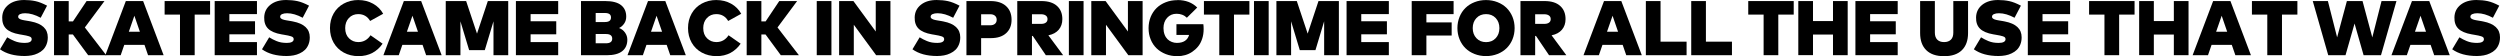 <?xml version="1.0" encoding="UTF-8"?><svg id="Layer_1" xmlns="http://www.w3.org/2000/svg" viewBox="0 0 517.39 11.63"><path d="m8.43 3.68c-1.15-.62-2.23-.94-3.23-.94c-.43 0-.77.06-1.04.18c-.27.12-.4.3-.4.54c0 .09.02.16.06.23s.11.13.2.19c.09.06.18.1.27.14c.09.04.21.07.38.11c.17.03.3.06.41.08c.11.02.27.05.48.08s.37.06.48.08l.36.07c2.33.45 3.49 1.54 3.49 3.28c0 .55-.09 1.05-.27 1.49s-.42.81-.72 1.1s-.66.54-1.08.73c-.41.2-.84.34-1.29.42s-.92.13-1.42.13c-2.11 0-3.81-.46-5.11-1.39l1.49-2.48c.3.18.55.32.74.42c.19.1.44.21.76.35s.66.23 1.02.3c.36.06.74.09 1.14.09c.43 0 .78-.06 1.03-.19s.38-.32.38-.58c0-.14-.04-.25-.11-.35c-.07-.09-.22-.18-.44-.25s-.42-.13-.61-.16c-.19-.04-.5-.09-.93-.17l-.42-.07c-1.29-.22-2.21-.62-2.78-1.18s-.84-1.35-.81-2.35c.03-1.08.46-1.94 1.29-2.6s1.91-.98 3.26-.98c.84 0 1.61.08 2.32.23c.71.15 1.51.47 2.41.94l-1.31 2.49v.02z"/><path d="m15.08 7.13h-.86v4.29h-3.04v-11.2h3.04v4.21h.88l2.82-4.21h3.7l-4.06 5.46l4.42 5.74h-3.74l-3.16-4.29h0z"/><path d="m33.86 11.42h-3.22l-.74-2.14h-4.18l-.74 2.14h-3.18l4.24-11.2h3.58l4.24 11.2h0zm-7.21-4.85h2.3l-1.14-3.31l-1.15 3.31h0z"/><path d="m43.47 3.02h-3.18v8.4h-3.04v-8.4h-3.18v-2.8h9.41v2.8h-.01z"/><path d="m53.18 11.42h-8.75v-11.2h8.75v2.7h-5.71v1.48h5.31v2.7h-5.31v1.61h5.71v2.7h0z"/><path d="m62.65 3.68c-1.15-.62-2.23-.94-3.23-.94c-.43 0-.77.06-1.04.18c-.27.12-.4.3-.4.54c0 .09.02.16.06.23s.11.13.2.19c.09.06.18.1.27.14c.09.04.21.07.38.11c.17.03.3.06.41.08c.11.02.27.05.48.08s.37.06.48.08l.36.07c2.33.45 3.49 1.54 3.49 3.28c0 .55-.09 1.05-.27 1.49s-.42.81-.72 1.1s-.66.54-1.08.73c-.41.2-.84.34-1.29.42s-.92.13-1.42.13c-2.11 0-3.81-.46-5.11-1.39l1.49-2.48c.3.18.55.32.74.42c.19.1.44.21.76.35s.66.23 1.02.3c.36.06.74.09 1.14.09c.43 0 .78-.06 1.03-.19s.38-.32.38-.58c0-.14-.04-.25-.11-.35c-.07-.09-.22-.18-.44-.25s-.42-.13-.61-.16c-.19-.04-.5-.09-.93-.17l-.42-.07c-1.29-.22-2.21-.62-2.78-1.18s-.84-1.35-.81-2.35c.03-1.08.46-1.94 1.29-2.6s1.91-.98 3.26-.98c.84 0 1.61.08 2.32.23c.71.15 1.51.47 2.41.94l-1.31 2.49v.02z"/><path d="m74.18.01c1.1 0 2.11.25 3.02.75s1.6 1.2 2.1 2.09l-2.7 1.49c-.55-.94-1.37-1.42-2.46-1.42c-.78 0-1.43.27-1.94.81s-.76 1.24-.76 2.08c0 .91.27 1.62.8 2.13c.53.51 1.17.77 1.91.77c1.07 0 1.91-.47 2.53-1.41l2.5 1.74c-.55.81-1.25 1.44-2.09 1.9c-.85.45-1.81.68-2.89.68c-1.14 0-2.16-.25-3.06-.74s-1.6-1.18-2.1-2.06s-.75-1.89-.75-3.01s.25-2.13.75-3.01c.5-.88 1.2-1.57 2.1-2.06c.9-.49 1.92-.74 3.06-.74h-.02z"/><path d="m91.41 11.42h-3.22l-.74-2.14h-4.18l-.74 2.14h-3.18l4.23-11.2h3.58l4.24 11.2h.01zm-7.21-4.85h2.3l-1.14-3.31l-1.15 3.31h0z"/><path d="m105.17 11.42h-3.04v-7.01l-1.8 5.97h-3.24l-1.8-5.97v7.01h-3.04v-11.2h4.22l2.25 6.74l2.24-6.74h4.22v11.2h-.01z"/><path d="m115.52 11.42h-8.75v-11.2h8.75v2.7h-5.71v1.48h5.31v2.7h-5.31v1.61h5.71v2.7h0z"/><path d="m125.26.22c1.47 0 2.56.28 3.27.84s1.07 1.35 1.07 2.38c0 .53-.13.99-.4 1.4s-.63.73-1.08.96c.5.18.91.49 1.23.94c.32.45.48.94.48 1.47c0 1.02-.35 1.82-1.06 2.38s-1.78.84-3.22.84h-5.31v-11.21h5.02zm-1.98 2.48v1.86h1.91c.84 0 1.26-.31 1.26-.94s-.42-.93-1.26-.93h-1.91zm0 4.34v1.92h2.1c.88 0 1.32-.31 1.32-.96s-.44-.96-1.32-.96h-2.1z"/><path d="m141.93 11.42h-3.22l-.74-2.14h-4.18l-.74 2.14h-3.18l4.24-11.2h3.58l4.24 11.2h0zm-7.21-4.85h2.3l-1.14-3.31l-1.15 3.31h0z"/><path d="m148.28.01c1.1 0 2.11.25 3.02.75c.91.5 1.6 1.2 2.1 2.09l-2.7 1.49c-.55-.94-1.37-1.42-2.46-1.42c-.78 0-1.43.27-1.94.81s-.76 1.24-.76 2.08c0 .91.27 1.62.8 2.13c.53.51 1.17.77 1.91.77c1.07 0 1.91-.47 2.53-1.41l2.5 1.74c-.55.81-1.25 1.44-2.09 1.9c-.85.45-1.81.68-2.89.68c-1.14 0-2.16-.25-3.06-.74s-1.6-1.18-2.1-2.06s-.75-1.89-.75-3.01s.25-2.13.75-3.01c.5-.88 1.2-1.57 2.1-2.06c.9-.49 1.92-.74 3.06-.74h-.02z"/><path d="m158.43 7.13h-.86v4.29h-3.04v-11.2h3.04v4.21h.88l2.82-4.21h3.7l-4.06 5.46l4.42 5.74h-3.74l-3.16-4.29h0z"/><path d="m172.07 11.42h-3.04v-11.2h3.04v11.2z"/><path d="m184.28 11.42h-2.96l-4.62-6.3v6.3h-3.04v-11.2h2.96l4.62 6.3v-6.3h3.04v11.2z"/><path d="m197.27 3.68c-1.15-.62-2.23-.94-3.23-.94c-.43 0-.77.06-1.04.18c-.27.12-.4.3-.4.54c0 .09.02.16.06.23s.11.13.2.19c.09.06.18.1.27.14c.09.04.21.07.38.11c.17.03.3.06.41.08s.27.05.48.08s.37.06.48.08l.36.07c2.33.45 3.49 1.54 3.49 3.28c0 .55-.09 1.05-.27 1.49s-.42.81-.72 1.1s-.66.54-1.08.73c-.41.2-.84.34-1.29.42c-.45.08-.92.13-1.42.13c-2.11 0-3.81-.46-5.11-1.39l1.49-2.48c.3.18.55.32.74.42c.19.1.44.21.76.35s.66.23 1.02.3c.36.06.74.09 1.14.09c.43 0 .78-.06 1.03-.19s.38-.32.38-.58c0-.14-.04-.25-.11-.35c-.07-.09-.22-.18-.44-.25c-.22-.07-.42-.13-.61-.16c-.19-.04-.5-.09-.93-.17l-.42-.07c-1.29-.22-2.21-.62-2.78-1.18s-.84-1.35-.81-2.35c.03-1.08.46-1.94 1.29-2.6s1.91-.98 3.26-.98c.84 0 1.61.08 2.32.23c.71.15 1.51.47 2.41.94l-1.31 2.49v.02z"/><path d="m203.05 7.89v3.53h-3.04v-11.2h4.99c1.39 0 2.46.35 3.22 1.05c.76.7 1.13 1.64 1.13 2.82s-.37 2.08-1.12 2.77s-1.81 1.03-3.18 1.03h-2zm0-4.94v2.28h1.92c.38 0 .7-.1.94-.3c.24-.2.36-.48.36-.84s-.12-.64-.36-.84s-.56-.3-.94-.3h-1.92z"/><path d="m215.52.22c1.4 0 2.47.33 3.22 1c.75.67 1.12 1.58 1.12 2.73c0 .88-.25 1.61-.74 2.19c-.5.59-1.21.98-2.15 1.17l3.05 4.11h-3.58l-2.7-3.98h-.17v3.98h-3.04v-11.2h4.99zm-1.95 2.73v1.99h1.92c.39 0 .7-.08.94-.25s.36-.41.36-.74s-.12-.57-.36-.74s-.55-.26-.94-.26h-1.92z"/><path d="m224.25 11.42h-3.04v-11.2h3.04v11.2z"/><path d="m236.47 11.42h-2.96l-4.62-6.3v6.3h-3.04v-11.2h2.96l4.62 6.3v-6.3h3.04v11.2z"/><path d="m243.67.01c1.71 0 3.07.52 4.1 1.55l-2.14 2.11c-.56-.55-1.27-.82-2.14-.82c-.79 0-1.44.28-1.94.83c-.51.55-.76 1.27-.76 2.14c0 .5.08.94.23 1.34c.15.4.36.71.61.96c.26.25.55.43.88.56s.67.2 1.04.2c1.37 0 2.22-.55 2.54-1.65h-2.62v-2.22h5.57c.04.27.06.6.06 1.01c0 .73-.1 1.4-.31 2.02c-.21.62-.48 1.14-.84 1.58c-.35.43-.76.8-1.22 1.11c-.46.31-.95.54-1.47.68s-1.04.22-1.57.22c-.87 0-1.68-.14-2.42-.43s-1.38-.69-1.9-1.19c-.53-.51-.94-1.12-1.23-1.84c-.3-.72-.44-1.5-.44-2.34s.15-1.62.44-2.34c.3-.72.71-1.33 1.23-1.84c.53-.51 1.16-.9 1.9-1.19c.74-.29 1.55-.43 2.42-.43l-.02-.02z"/><path d="m258.56 3.02h-3.18v8.4h-3.04v-8.4h-3.18v-2.8h9.41v2.8h-.01z"/><path d="m262.56 11.42h-3.04v-11.2h3.04v11.2z"/><path d="m277.08 11.42h-3.04v-7.01l-1.8 5.97h-3.24l-1.8-5.97v7.01h-3.04v-11.2h4.22l2.25 6.74l2.24-6.74h4.22v11.2h-.01z"/><path d="m287.43 11.42h-8.75v-11.2h8.75v2.7h-5.71v1.48h5.31v2.7h-5.31v1.61h5.71v2.7h0z"/><path d="m300.43 7.35h-5.23v4.07h-3.04v-11.2h8.67v2.7h-5.63v1.72h5.23v2.7h0z"/><path d="m305.16.45c.74-.29 1.53-.44 2.38-.44s1.65.15 2.38.44c.74.29 1.36.69 1.88 1.2c.52.51.92 1.12 1.22 1.84c.29.72.44 1.49.44 2.32s-.15 1.6-.44 2.32c-.29.72-.7 1.33-1.22 1.84s-1.14.91-1.88 1.2s-1.53.44-2.38.44s-1.65-.15-2.38-.44c-.74-.29-1.36-.69-1.88-1.2s-.92-1.12-1.22-1.84c-.29-.72-.44-1.49-.44-2.32s.15-1.6.44-2.32s.7-1.33 1.22-1.84c.52-.51 1.14-.91 1.88-1.2zm4.38 3.28c-.51-.54-1.18-.81-1.99-.81s-1.48.27-1.99.81c-.51.54-.77 1.23-.77 2.09s.26 1.55.77 2.09s1.18.81 1.99.81s1.48-.27 1.99-.81c.51-.54.77-1.23.77-2.09s-.26-1.55-.77-2.09z"/><path d="m319.66.22c1.4 0 2.47.33 3.22 1c.75.67 1.12 1.58 1.12 2.73c0 .88-.25 1.61-.74 2.19c-.5.59-1.21.98-2.15 1.17l3.05 4.11h-3.58l-2.7-3.98h-.17v3.98h-3.04v-11.2h4.99zm-1.95 2.73v1.99h1.92c.39 0 .7-.08.94-.25s.36-.41.36-.74s-.12-.57-.36-.74s-.55-.26-.94-.26h-1.92z"/><path d="m339.78 11.42h-3.22l-.74-2.14h-4.18l-.74 2.14h-3.18l4.24-11.2h3.58l4.24 11.2h0zm-7.21-4.85h2.3l-1.14-3.31l-1.15 3.31h0z"/><path d="m349.05 11.42h-8.43v-11.2h3.04v8.4h5.39v2.8z"/><path d="m358.44 11.42h-8.43v-11.2h3.04v8.4h5.39v2.8z"/><path d="m371.21 3.02h-3.18v8.4h-3.04v-8.4h-3.18v-2.8h9.41v2.8h-.01z"/><path d="m375.21 4.36h4.14v-4.14h3.04v11.2h-3.04v-4.27h-4.14v4.26h-3.04v-11.19h3.04v4.14z"/><path d="m392.74 11.42h-8.75v-11.2h8.75v2.7h-5.71v1.48h5.31v2.7h-5.31v1.61h5.71v2.7h0z"/><path d="m407.3 6.85c0 1.53-.43 2.71-1.28 3.54c-.85.83-2.08 1.24-3.68 1.24s-2.83-.41-3.68-1.24s-1.28-2-1.28-3.54v-6.63h3.05v6.54c0 .63.17 1.12.5 1.45c.34.33.8.5 1.41.5s1.07-.17 1.41-.5c.34-.33.5-.82.5-1.45v-6.54h3.05v6.63h0z"/><path d="m416.93 3.68c-1.15-.62-2.23-.94-3.23-.94c-.43 0-.77.06-1.04.18c-.27.12-.4.3-.4.54c0 .09.02.16.06.23s.11.13.2.19c.09.06.18.1.27.14c.09.04.21.07.38.11c.17.03.3.06.41.08s.27.05.48.08c.21.03.37.06.48.08l.36.07c2.33.45 3.49 1.54 3.49 3.28c0 .55-.09 1.05-.27 1.49s-.42.81-.72 1.1s-.66.54-1.08.73c-.41.2-.84.34-1.29.42c-.45.08-.92.13-1.42.13c-2.11 0-3.81-.46-5.11-1.39l1.49-2.48c.3.18.55.32.74.42s.44.21.76.35s.66.23 1.02.3c.36.06.74.09 1.14.09c.43 0 .78-.06 1.03-.19s.38-.32.38-.58c0-.14-.04-.25-.11-.35c-.07-.09-.22-.18-.44-.25c-.22-.07-.42-.13-.61-.16c-.19-.04-.5-.09-.93-.17l-.42-.07c-1.29-.22-2.21-.62-2.78-1.18s-.84-1.35-.81-2.35c.03-1.08.46-1.94 1.29-2.6c.83-.65 1.91-.98 3.26-.98c.84 0 1.61.08 2.32.23c.71.15 1.51.47 2.41.94l-1.31 2.49v.02z"/><path d="m428.42 11.42h-8.75v-11.2h8.75v2.7h-5.71v1.48h5.31v2.7h-5.31v1.61h5.71v2.7h0z"/><path d="m441.75 3.02h-3.18v8.4h-3.04v-8.4h-3.18v-2.8h9.41v2.8h-.01z"/><path d="m445.75 4.36h4.14v-4.14h3.04v11.2h-3.04v-4.27h-4.14v4.26h-3.04v-11.19h3.04v4.14z"/><path d="m465.84 11.42h-3.22l-.74-2.14h-4.18l-.74 2.14h-3.18l4.24-11.2h3.58l4.24 11.2h0zm-7.21-4.85h2.3l-1.14-3.31l-1.15 3.31h0z"/><path d="m475.45 3.02h-3.18v8.4h-3.04v-8.4h-3.18v-2.8h9.41v2.8h-.01z"/><path d="m492.74 11.42h-3.58l-1.87-6.55l-1.87 6.55h-3.58l-3.2-11.2h3.13l1.91 7.51l2.02-7.51h3.24l2.02 7.52l1.91-7.52h3.09l-3.2 11.2h-.02z"/><path d="m506.99 11.42h-3.22l-.74-2.14h-4.18l-.74 2.14h-3.18l4.24-11.2h3.58l4.24 11.2h0zm-7.21-4.85h2.3l-1.14-3.31l-1.15 3.31h0z"/><path d="m515.93 3.68c-1.15-.62-2.23-.94-3.23-.94c-.43 0-.77.06-1.04.18c-.27.12-.4.3-.4.54c0 .09.02.16.06.23s.11.13.2.19c.09.06.18.1.27.14c.09.04.21.07.38.11c.17.03.3.06.41.08s.27.05.48.08c.21.03.37.06.48.08l.36.07c2.33.45 3.49 1.54 3.49 3.28c0 .55-.09 1.05-.27 1.49s-.42.81-.72 1.1s-.66.54-1.08.73c-.41.2-.84.34-1.29.42c-.45.08-.92.13-1.42.13c-2.11 0-3.81-.46-5.11-1.39l1.49-2.48c.3.18.55.32.74.42s.44.21.76.35s.66.23 1.02.3c.36.06.74.09 1.14.09c.43 0 .78-.06 1.03-.19s.38-.32.38-.58c0-.14-.04-.25-.11-.35c-.07-.09-.22-.18-.44-.25c-.22-.07-.42-.13-.61-.16c-.19-.04-.5-.09-.93-.17l-.42-.07c-1.29-.22-2.21-.62-2.78-1.18s-.84-1.35-.81-2.35c.03-1.08.46-1.94 1.29-2.6c.83-.65 1.91-.98 3.26-.98c.84 0 1.61.08 2.32.23c.71.15 1.51.47 2.41.94l-1.31 2.49v.02z"/></svg>